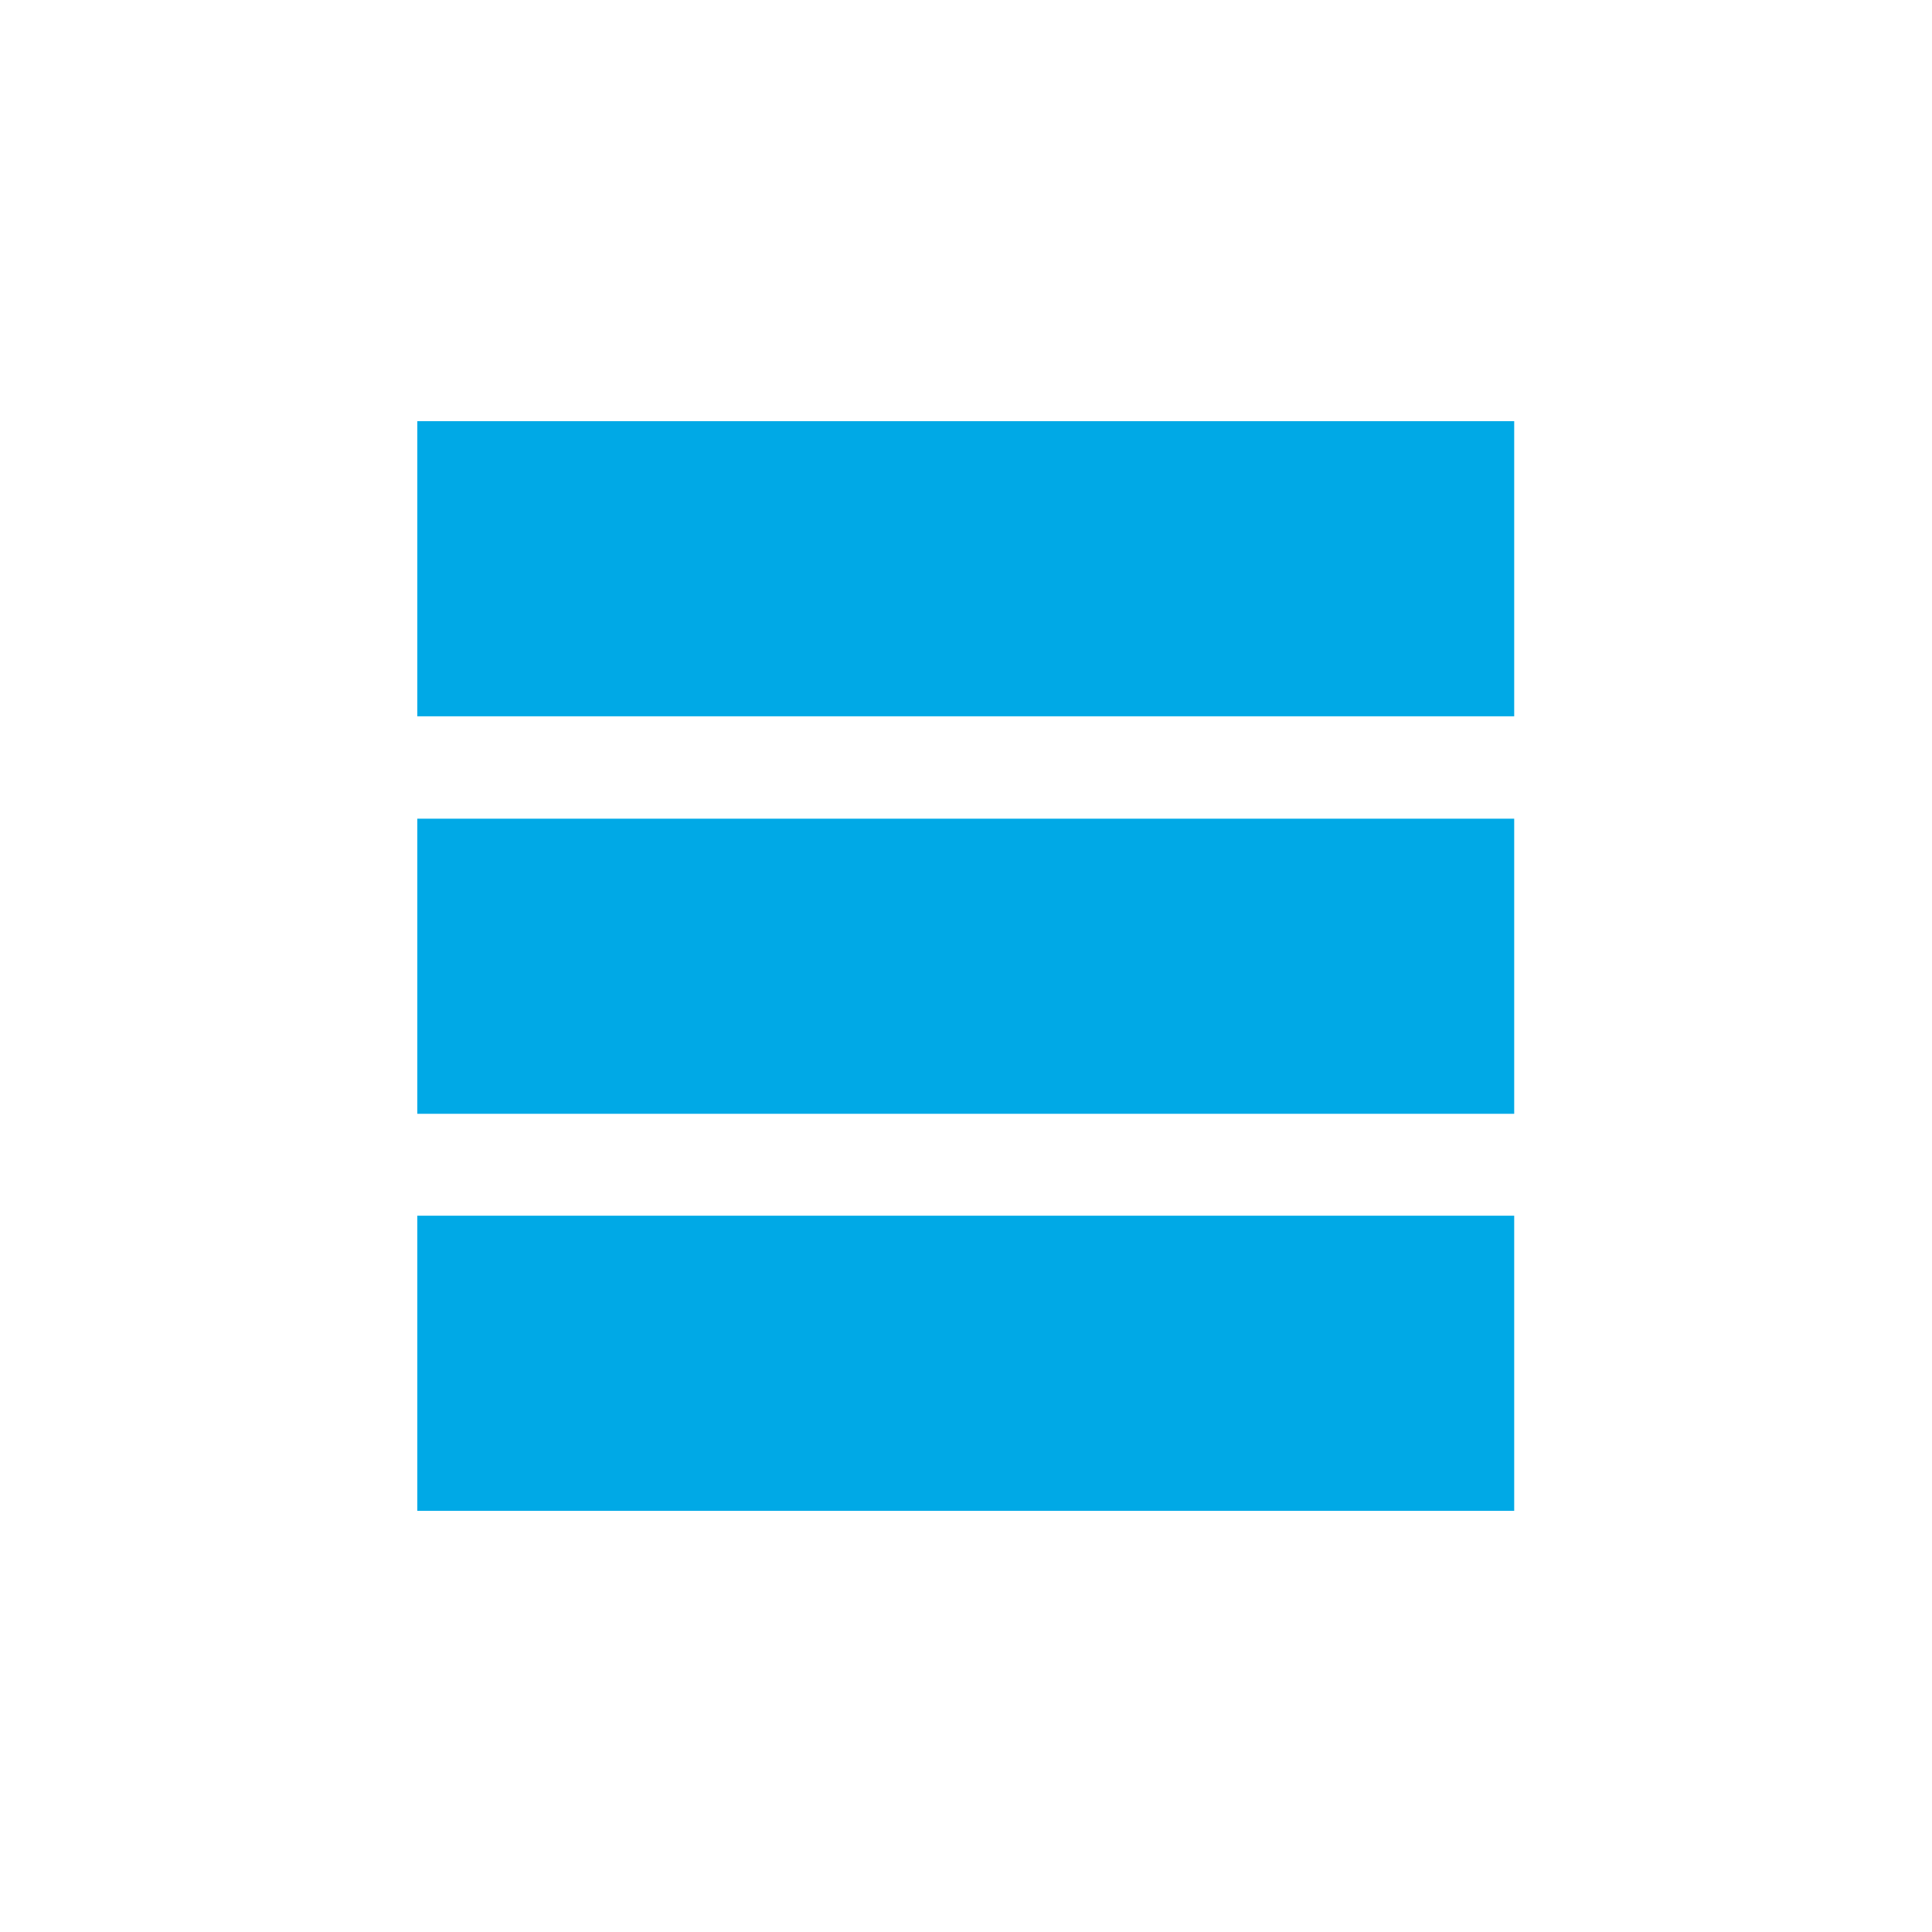 <?xml version="1.0" encoding="utf-8"?>
<!-- Generator: Adobe Illustrator 25.0.1, SVG Export Plug-In . SVG Version: 6.00 Build 0)  -->
<svg version="1.1" id="Layer_1" xmlns="http://www.w3.org/2000/svg" xmlns:xlink="http://www.w3.org/1999/xlink" x="0px" y="0px"
	 viewBox="0 0 40 40" style="enable-background:new 0 0 40 40;" xml:space="preserve">
<style type="text/css">
	.st0{fill:#00A9E6;}
</style>
<rect x="8.64" y="8.72" class="st0" width="22.71" height="6.11"/>
<rect x="8.64" y="16.95" class="st0" width="22.71" height="6.11"/>
<rect x="8.64" y="25.17" class="st0" width="22.71" height="6.11"/>
</svg>
